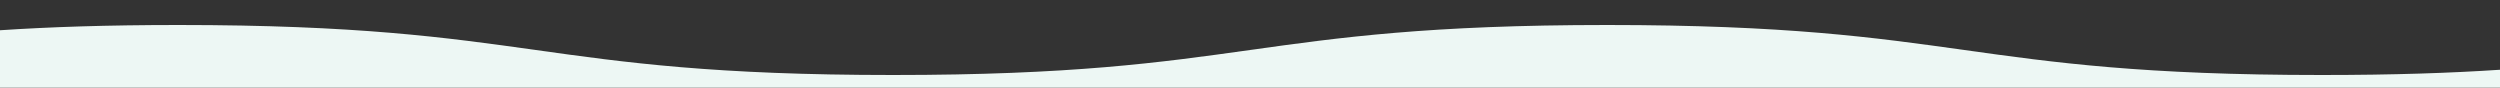<?xml version="1.0" encoding="utf-8"?>
<!-- Generator: Adobe Illustrator 27.1.1, SVG Export Plug-In . SVG Version: 6.00 Build 0)  -->
<svg version="1.1" id="b" xmlns="http://www.w3.org/2000/svg" xmlns:xlink="http://www.w3.org/1999/xlink" x="0px" y="0px"
	 viewBox="0 0 1000 35" style="enable-background:new 0 0 1000 35;" xml:space="preserve">
<rect x="0" y="0" width="1000" height="35" fill="#333333" stroke="none"/>
<style type="text/css">
	.st0{fill:none;}
	.st1{fill:#EDF7F4;}
</style>
<g>
	<path class="st0" d="M71.4,10c142.9,0,142.9,20,285.7,20C500,30,500,10,642.9,10s142.9,20,285.7,20c28.9,0,51.9-0.8,71.4-2.1V0H0
		v12.1C19.6,10.8,42.6,10,71.4,10z"/>
	<path class="st1" d="M642.9,10C500,10,500,30,357.2,30C214.3,30,214.3,10,71.4,10C42.6,10,19.6,10.8,0,12.1V35h1000v-7.1
		c-19.6,1.3-42.6,2.1-71.4,2.1C785.7,30,785.7,10,642.9,10z"/>
</g>
</svg>
